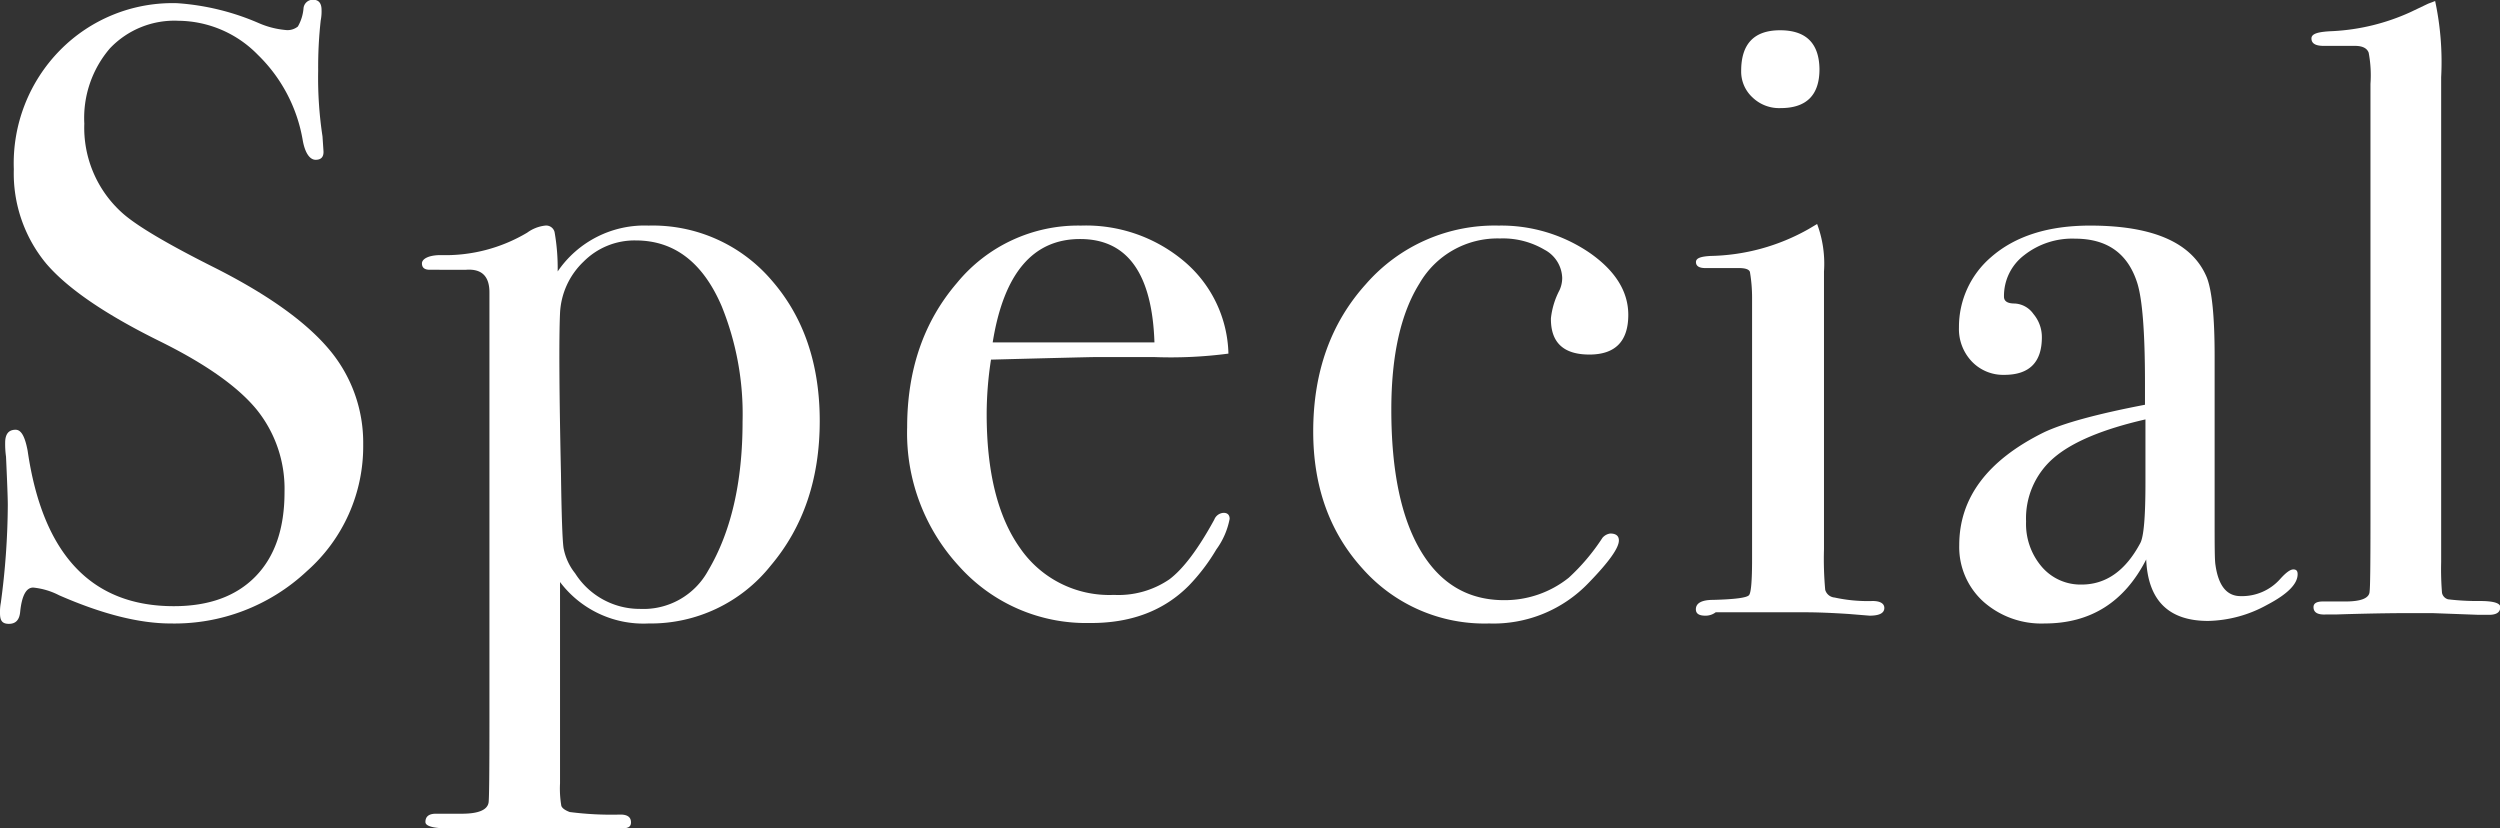 <svg xmlns="http://www.w3.org/2000/svg" viewBox="0 0 265.97 88.14"><rect x="0" y="0" width="265.97" height="88.14" fill="#333333" stroke="none"/><defs><style>.cls-1{fill:#fff;}</style></defs><g id="レイヤー_2" data-name="レイヤー 2"><g id="レイヤー_1-2" data-name="レイヤー 1"><path class="cls-1" d="M38.64,47.29a17.7,17.7,0,0,1-6,13.48,20.58,20.58,0,0,1-14.49,5.56q-5,0-11.86-3a7.65,7.65,0,0,0-2.76-.82c-.74,0-1.2.85-1.38,2.54-.07.88-.46,1.32-1.2,1.32S0,66,0,65.23a5.11,5.11,0,0,1,.09-1.11A80.37,80.37,0,0,0,.83,53.73c0-.61-.06-2.33-.19-5.15A9.63,9.63,0,0,1,.55,47.1q0-1.38,1.11-1.38c.61,0,1,.75,1.28,2.23q2.4,16.54,15.55,16.54,5.61,0,8.7-3.17t3.08-9a13.41,13.41,0,0,0-3-8.79q-3-3.63-10.26-7.22Q8.27,32,4.88,28a15.05,15.05,0,0,1-3.41-10A17.16,17.16,0,0,1,6.39,5.34a16.79,16.79,0,0,1,12.47-5,26.19,26.19,0,0,1,8.65,2.11,9.21,9.21,0,0,0,2.85.74,1.75,1.75,0,0,0,1.33-.37,4.61,4.61,0,0,0,.6-1.93,1,1,0,0,1,1-.92c.62,0,.92.37.92,1.1a5,5,0,0,1-.09,1.11,44.79,44.79,0,0,0-.27,5.33,41.44,41.44,0,0,0,.46,7L34.41,16c.06.67-.22,1-.83,1s-1.14-.71-1.38-2.12a16.53,16.53,0,0,0-4.78-9.06A11.94,11.94,0,0,0,19,2.21a9.46,9.46,0,0,0-7.31,2.94,11.37,11.37,0,0,0-2.72,8,12.17,12.17,0,0,0,4,9.47q2.2,2,9.57,5.71,8.64,4.32,12.42,8.78A15.36,15.36,0,0,1,38.64,47.29Z"/><path class="cls-1" d="M87.21,44.8Q87.21,54,82,60.17a16.32,16.32,0,0,1-13,6.16,11.11,11.11,0,0,1-9.42-4.41V83.35a10.91,10.91,0,0,0,.14,2.39c.1.25.39.46.89.65a34.5,34.5,0,0,0,5.4.27c.75,0,1.12.28,1.12.83s-.4.65-1.2.65h-18q-2.67,0-2.67-.69c0-.58.37-.88,1.11-.88h2.76c1.77,0,2.72-.4,2.85-1.19q.09-.55.09-8.47V31.1c0-1.72-.83-2.52-2.48-2.4H45.72c-.55,0-.83-.22-.83-.68s.68-.88,2-.88a17,17,0,0,0,9.2-2.39A4,4,0,0,1,58,24a.92.92,0,0,1,1,.69,22.21,22.21,0,0,1,.33,4.19A11.17,11.17,0,0,1,69,24a16.65,16.65,0,0,1,13.11,5.84Q87.21,35.7,87.21,44.8ZM79,44.85a30.54,30.54,0,0,0-2.22-12.27q-3-7-9.15-7a7.64,7.64,0,0,0-5.55,2.26,8.08,8.08,0,0,0-2.5,5.48q-.18,4.07.1,17.06.09,6.56.27,7.89A6.09,6.09,0,0,0,61.19,61a8.14,8.14,0,0,0,6.93,3.78,7.84,7.84,0,0,0,7.21-4.06Q79,54.53,79,44.85Z"/><path class="cls-1" d="M130.82,55.2a8.08,8.08,0,0,1-1.42,3.26,20.54,20.54,0,0,1-2.9,3.82q-4,4.05-10.58,4a18.14,18.14,0,0,1-13.85-6,20.89,20.89,0,0,1-5.56-14.81q0-9.19,5.29-15.36A16.67,16.67,0,0,1,115,24a16.2,16.2,0,0,1,11,3.82,13.26,13.26,0,0,1,4.69,9.8,46.89,46.89,0,0,1-7.82.37h-6.44q-.64,0-11,.27a38.05,38.05,0,0,0-.46,5.78q0,9.26,3.54,14.25a11.52,11.52,0,0,0,10,5,9.61,9.61,0,0,0,5.89-1.65c1.47-1.1,3.07-3.22,4.78-6.35a1.13,1.13,0,0,1,1-.73C130.58,54.56,130.82,54.77,130.82,55.2Zm-8-18.77q-.37-11-7.91-11t-9.3,11Z"/><path class="cls-1" d="M173.23,33.49q0,4.23-4.14,4.23T165,33.86a8.38,8.38,0,0,1,.92-3,3.16,3.16,0,0,0,.28-1.29,3.51,3.51,0,0,0-1.88-3,8.69,8.69,0,0,0-4.74-1.2,9.59,9.59,0,0,0-8.56,4.78q-3,4.79-3,13.44,0,9.75,3.12,15T160,63.85a10.9,10.9,0,0,0,6.9-2.39,22.07,22.07,0,0,0,3.58-4.24,1.32,1.32,0,0,1,.83-.46c.61,0,.92.25.92.74q0,1.2-3.22,4.51a14,14,0,0,1-10.58,4.32A17.32,17.32,0,0,1,145,60.54q-5.29-5.8-5.29-14.63,0-9.48,5.61-15.69A18.16,18.16,0,0,1,159.43,24a16.69,16.69,0,0,1,9.62,2.85C171.84,28.77,173.23,31,173.23,33.49Z"/><path class="cls-1" d="M200.47,64.68c0,.55-.53.82-1.57.82l-2.21-.18c-1.84-.12-3.37-.18-4.6-.18h-9.56a1.76,1.76,0,0,1-1.11.36c-.67,0-1-.22-1-.68,0-.65.61-1,1.84-1,2.33-.06,3.6-.23,3.82-.51s.32-1.55.32-3.82V31.65a16.26,16.26,0,0,0-.23-2.72c-.09-.27-.48-.41-1.15-.41h-3.59c-.67,0-1-.22-1-.64s.51-.59,1.54-.65a22,22,0,0,0,10.44-2.86l.91-.54a12.08,12.08,0,0,1,.73,5.05V58.43a36.29,36.29,0,0,0,.13,4.32,1.13,1.13,0,0,0,1,.82,16.52,16.52,0,0,0,4.05.37C200,63.94,200.47,64.19,200.47,64.68Zm-6.9-57.32q0,4.14-4.14,4.14a4.08,4.08,0,0,1-3-1.15,3.73,3.73,0,0,1-1.19-2.81q0-4.32,4.14-4.32T193.57,7.36Z"/><path class="cls-1" d="M244.44,61.09q0,1.56-3.25,3.26a13.47,13.47,0,0,1-6.27,1.71q-6.31,0-6.59-6.54-3.48,6.81-10.8,6.81A9.28,9.28,0,0,1,211,64a7.82,7.82,0,0,1-2.56-6q0-7.55,9-12,3.1-1.47,10.76-2.94v-2.3q0-8.1-.83-10.68c-1-3.12-3.19-4.69-6.62-4.69a8.27,8.27,0,0,0-5.39,1.75,5.44,5.44,0,0,0-2.16,4.42c0,.49.38.73,1.13.73a2.59,2.59,0,0,1,2,1.11,3.81,3.81,0,0,1,.9,2.48q0,4-4,4a4.6,4.6,0,0,1-3.46-1.43,5,5,0,0,1-1.36-3.63,9.77,9.77,0,0,1,3.4-7.45Q215.65,24,222.36,24q10.13,0,12.42,5.52.83,2.12.83,8.37V55.11c0,2.82,0,4.48.09,5,.31,2.2,1.2,3.31,2.67,3.31a5.43,5.43,0,0,0,4.23-1.84c.61-.68,1.07-1,1.38-1S244.44,60.72,244.44,61.09Zm-16.19-9.75V44.62q-6.81,1.56-9.75,4.09a8.47,8.47,0,0,0-2.95,6.77,7,7,0,0,0,1.68,4.83,5.42,5.42,0,0,0,4.22,1.88q3.9,0,6.25-4.41C228.07,57.1,228.25,55,228.25,51.34Z"/><path class="cls-1" d="M266,64.58c0,.56-.4.83-1.2.83h-1.1l-4.88-.18h-2.85c-.49,0-2.94,0-7.36.14-.37,0-.74,0-1.1,0q-1.38.09-1.38-.78c0-.4.33-.6,1-.6h2.39c1.72,0,2.58-.37,2.58-1.1q.09-.55.09-7.18V8.92A13,13,0,0,0,252,5.61c-.18-.49-.67-.73-1.47-.73H247.2c-.86,0-1.29-.26-1.29-.79s.77-.72,2.3-.78a22.69,22.69,0,0,0,8.19-2l1.93-.92.74-.28a31,31,0,0,1,.64,8.1V59.8a31.1,31.1,0,0,0,.09,3.27.89.89,0,0,0,.65.69,26.43,26.43,0,0,0,3.4.18C265.26,63.94,266,64.16,266,64.58Z"/></g></g></svg>